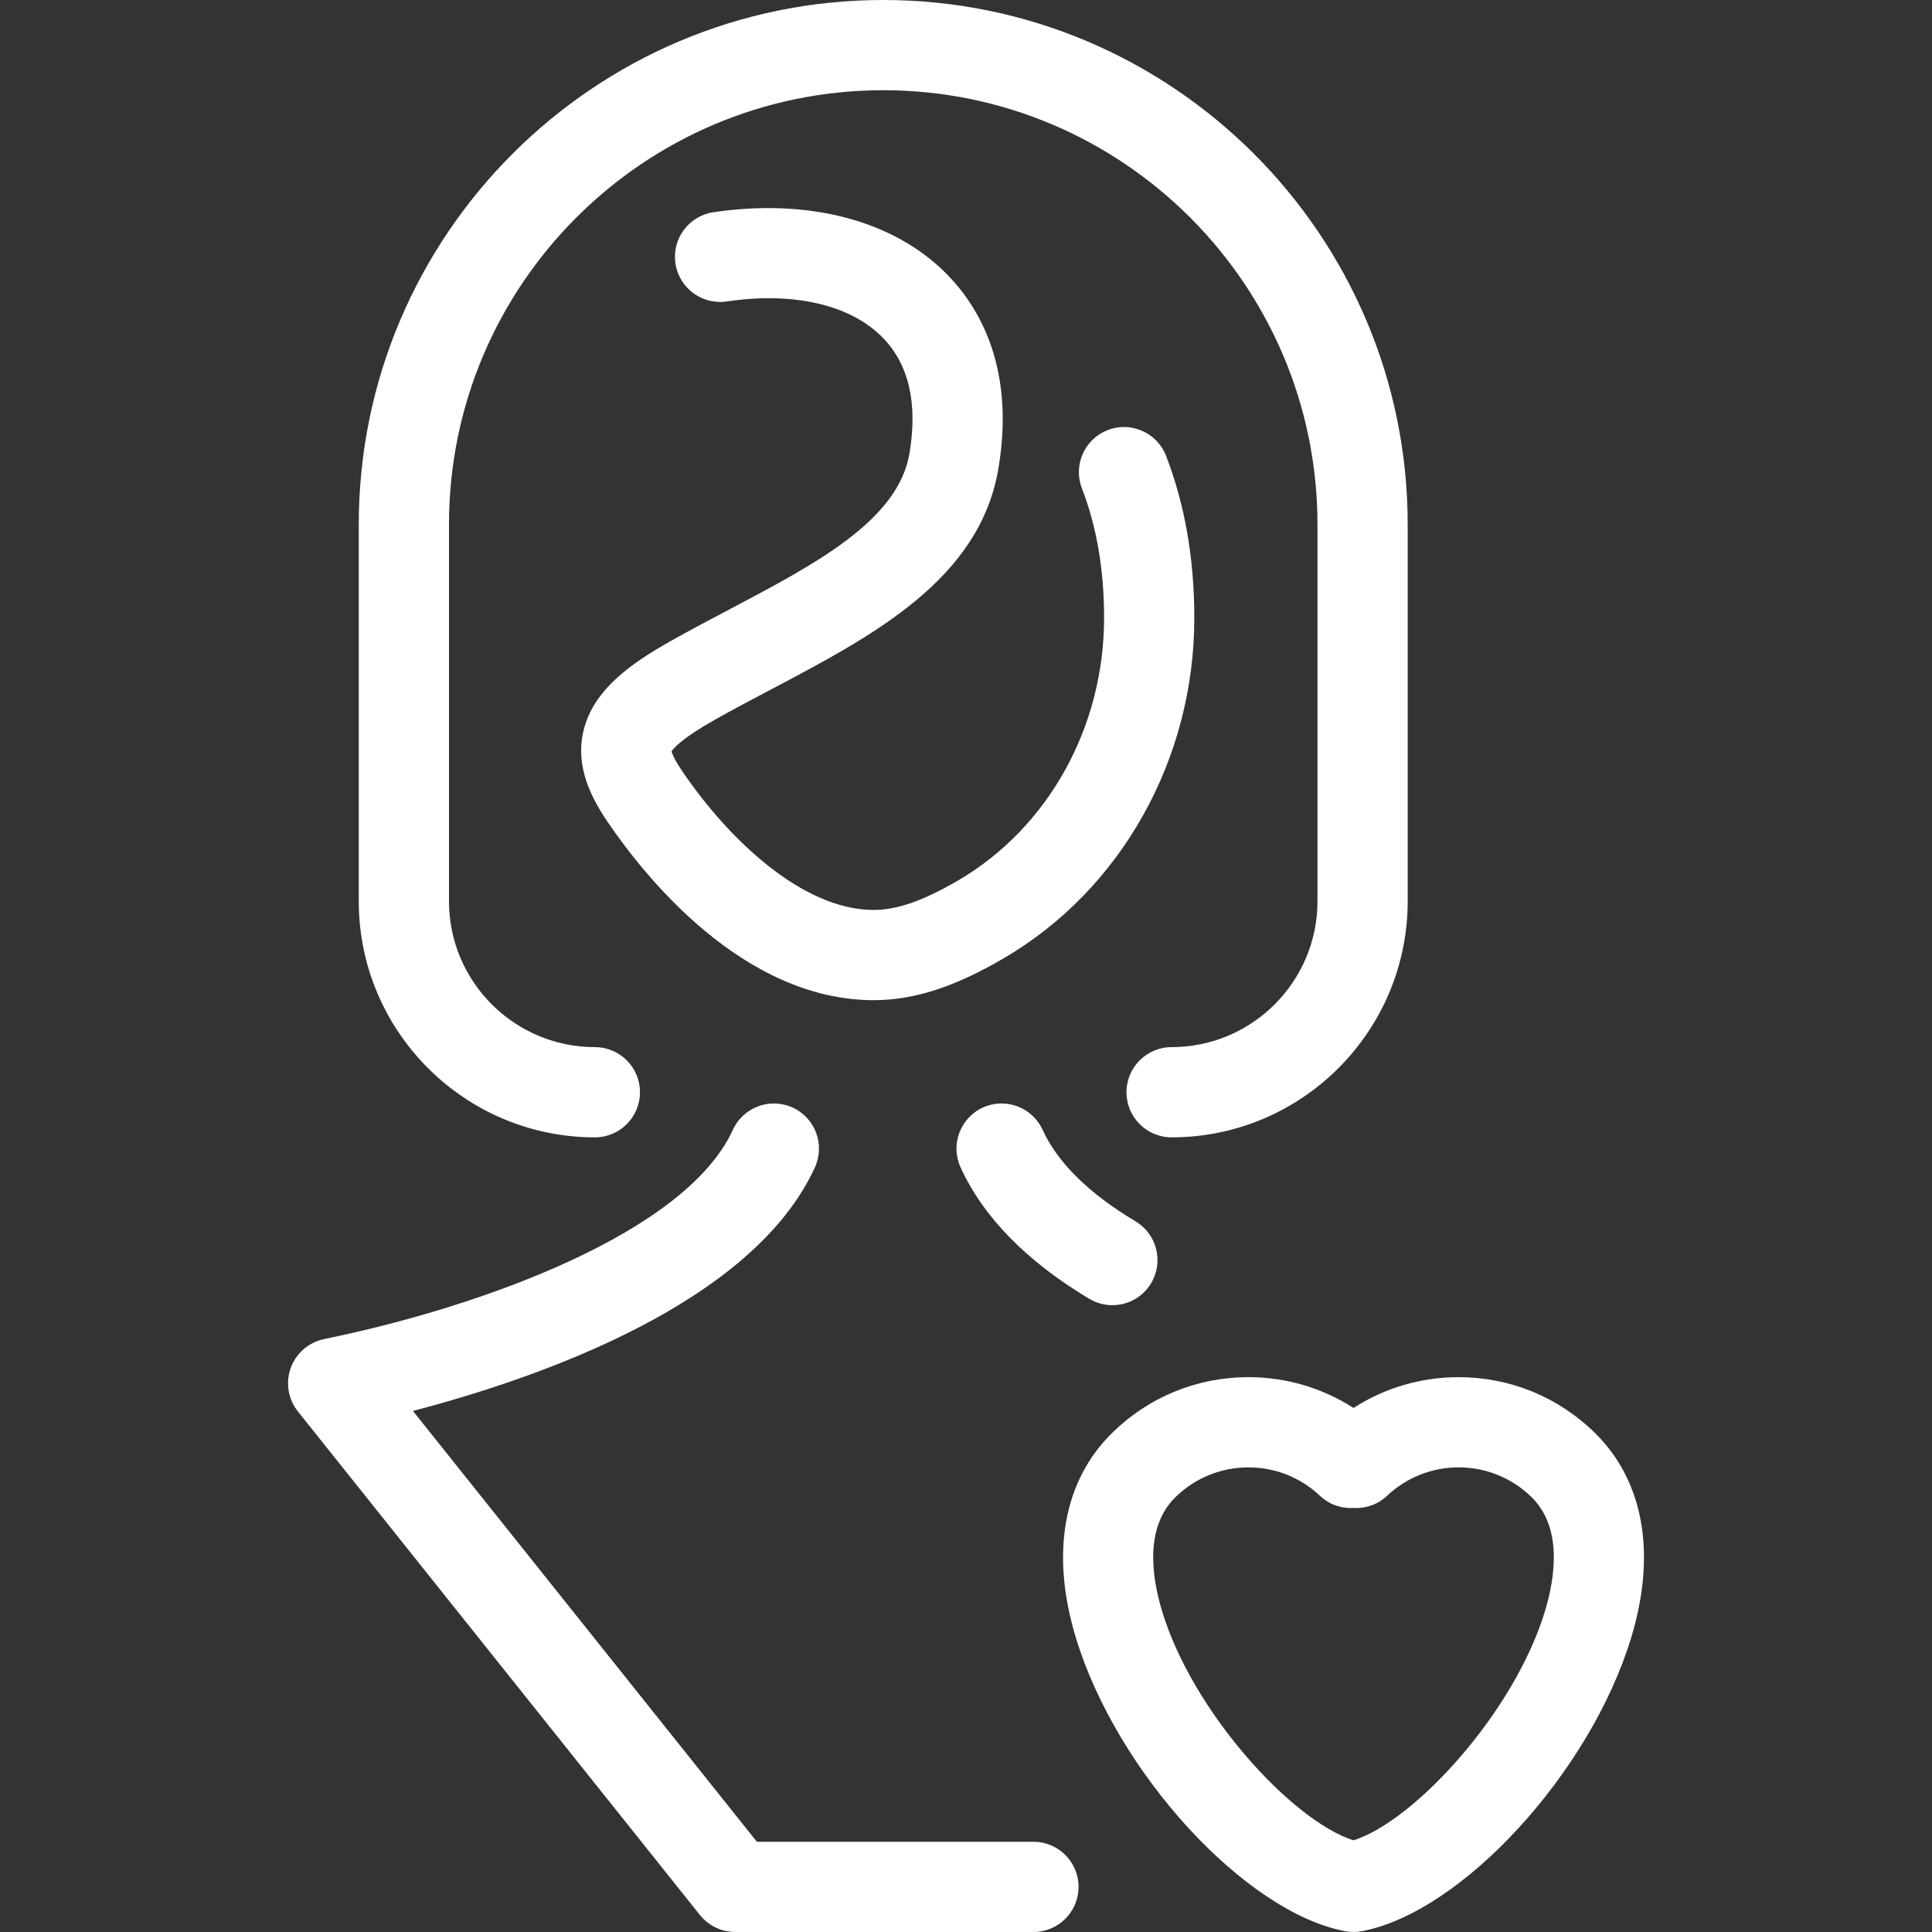 <?xml version="1.0" encoding="UTF-8"?> <svg xmlns="http://www.w3.org/2000/svg" width="800" height="800" viewBox="0 0 800 800" fill="none"><rect x="0" y="0" width="800" height="800" fill="#333333" stroke="none"/><g clip-path="url(#clip0_1_21)"><path d="M376.625 187.587C380.052 166.864 376.287 150.761 365.434 139.725C352.098 126.158 328.572 120.723 300.898 124.83C290.7 126.324 281.196 119.293 279.683 109.088C278.17 98.883 285.218 89.385 295.423 87.872C335.044 82.009 370.268 91.357 392.071 113.529C405.607 127.296 420.309 152.375 413.479 193.679C405.848 239.845 361.819 263.057 319.241 285.501C311.595 289.531 303.688 293.701 296.245 297.885C282.361 305.693 278.884 309.869 278.081 311.126C278.313 312.035 279.204 314.478 282.614 319.499C301.407 347.164 332.059 376.748 361.719 376.795C371.439 376.777 382.231 373.024 396.647 364.623C433.984 342.862 457.182 301.177 457.182 255.834C457.182 236.003 454.095 217.974 448.008 202.248C444.285 192.626 449.065 181.809 458.684 178.084C468.306 174.358 479.123 179.14 482.847 188.762C490.607 208.807 494.54 231.373 494.54 255.834C494.54 314.418 464.238 368.471 415.459 396.898C395.034 408.803 378.462 414.124 361.724 414.154C307.529 414.064 266.739 362.608 251.712 340.49C245.135 330.806 238.041 317.761 241.58 302.714C245.619 285.548 261.442 274.596 277.94 265.321C285.822 260.888 293.956 256.6 301.822 252.453C337.922 233.428 372.018 215.452 376.625 187.587ZM451.028 537.798C454.031 539.596 457.337 540.449 460.6 540.449C466.953 540.449 473.148 537.205 476.647 531.356C481.944 522.502 479.059 511.033 470.205 505.737C450.876 494.174 437.93 481.427 431.728 467.847C427.443 458.464 416.356 454.326 406.979 458.618C397.596 462.902 393.461 473.985 397.747 483.37C407.153 503.962 425.079 522.278 451.028 537.798ZM246.322 470.952C256.639 470.952 265.001 462.59 265.001 452.273C265.001 441.956 256.639 433.594 246.322 433.594C213.014 433.594 185.917 406.495 185.917 373.19V217.167C185.914 118.018 266.579 37.358 365.729 37.358C464.875 37.358 545.538 118.018 545.538 217.167V373.19C545.538 406.497 518.439 433.594 485.132 433.594C474.815 433.594 466.453 441.956 466.453 452.273C466.453 462.59 474.815 470.952 485.132 470.952C539.039 470.952 582.896 427.096 582.896 373.19V217.167C582.896 97.419 485.472 0 365.725 0C245.978 0 148.556 97.419 148.556 217.167V373.19C148.556 427.096 192.415 470.952 246.322 470.952ZM427.928 762.64H313.413L170.986 584.239C223.453 570.528 311.701 539.718 337.439 483.37C341.725 473.987 337.592 462.906 328.209 458.618C318.826 454.334 307.745 458.466 303.457 467.847C284.106 510.216 200.185 540.997 134.201 554.483C134.043 554.516 133.893 554.566 133.738 554.603C133.345 554.692 132.955 554.788 132.567 554.904C132.324 554.977 132.09 555.062 131.851 555.145C131.519 555.259 131.187 555.375 130.859 555.51C130.573 555.628 130.295 555.759 130.014 555.89C129.753 556.015 129.491 556.135 129.234 556.27C128.9 556.446 128.58 556.637 128.259 556.832C128.063 556.953 127.866 557.065 127.675 557.191C127.314 557.43 126.968 557.685 126.625 557.947C126.515 558.032 126.397 558.102 126.287 558.19C126.247 558.223 126.212 558.258 126.173 558.291C125.845 558.559 125.531 558.843 125.224 559.13C125.069 559.275 124.905 559.416 124.753 559.566C124.51 559.808 124.282 560.068 124.054 560.323C123.863 560.535 123.666 560.74 123.487 560.96C123.327 561.155 123.186 561.361 123.035 561.562C122.815 561.853 122.59 562.141 122.391 562.442C122.29 562.596 122.2 562.76 122.103 562.917C121.883 563.27 121.661 563.623 121.466 563.99C121.37 564.171 121.289 564.36 121.2 564.543C121.028 564.891 120.853 565.236 120.704 565.593C120.579 565.892 120.48 566.201 120.37 566.506C120.28 566.755 120.179 567 120.102 567.253C119.971 567.674 119.87 568.104 119.768 568.536C119.735 568.681 119.689 568.826 119.658 568.972C119.564 569.418 119.5 569.872 119.44 570.327C119.421 570.468 119.392 570.609 119.376 570.752C119.332 571.143 119.317 571.535 119.301 571.929C119.291 572.149 119.27 572.369 119.268 572.591C119.266 572.896 119.284 573.203 119.297 573.508C119.309 573.83 119.315 574.152 119.344 574.474C119.365 574.704 119.405 574.934 119.434 575.165C119.486 575.565 119.54 575.964 119.616 576.36C119.627 576.416 119.631 576.47 119.641 576.526C119.681 576.719 119.739 576.904 119.784 577.093C119.859 577.41 119.93 577.728 120.023 578.043C120.104 578.324 120.204 578.593 120.299 578.867C120.39 579.135 120.471 579.403 120.577 579.666C120.789 580.202 121.024 580.723 121.279 581.229C121.322 581.316 121.376 581.399 121.422 581.484C121.654 581.927 121.901 582.36 122.167 582.78C122.25 582.91 122.341 583.035 122.427 583.163C122.676 583.535 122.933 583.898 123.207 584.249C123.257 584.313 123.296 584.38 123.346 584.442L289.83 792.977C289.859 793.014 289.894 793.045 289.923 793.08C290.336 793.591 290.772 794.081 291.237 794.544C291.397 794.703 291.567 794.84 291.731 794.992C292.047 795.287 292.364 795.577 292.698 795.847C292.937 796.04 293.184 796.214 293.429 796.395C293.711 796.602 293.998 796.806 294.292 796.997C294.55 797.163 294.811 797.319 295.077 797.472C295.388 797.653 295.706 797.823 296.027 797.987C296.281 798.113 296.534 798.24 296.791 798.354C297.154 798.516 297.524 798.661 297.899 798.802C298.13 798.89 298.358 798.979 298.593 799.056C299.016 799.195 299.448 799.309 299.884 799.419C300.085 799.469 300.282 799.529 300.485 799.572C300.961 799.674 301.448 799.747 301.936 799.813C302.106 799.836 302.277 799.873 302.449 799.892C302.997 799.95 303.553 799.975 304.111 799.983C304.221 799.985 304.329 800.002 304.439 800.002C304.456 800.002 304.472 800 304.489 800H427.93C438.247 800 446.609 791.638 446.609 781.321C446.609 771.004 438.243 762.64 427.928 762.64ZM675.465 678.036C658.558 733.86 605.396 791.831 563.928 799.666C563.918 799.668 563.907 799.668 563.899 799.67C562.785 799.88 561.643 799.994 560.483 799.994C560.477 799.994 560.468 799.994 560.462 799.994C560.456 799.994 560.448 799.994 560.441 799.994C559.281 799.994 558.14 799.878 557.023 799.67C557.015 799.668 557.004 799.668 556.996 799.666C515.529 791.833 462.364 733.862 445.458 678.036C434.918 643.239 440.302 613.12 460.617 593.229C475.759 578.409 495.764 570.25 516.946 570.25C532.552 570.25 547.576 574.716 560.464 583.012C573.351 574.714 588.373 570.25 603.976 570.25C625.166 570.25 645.172 578.411 660.308 593.229C680.622 613.12 686.004 643.239 675.465 678.036ZM634.17 619.922C626.059 611.981 615.333 607.606 603.974 607.606C592.912 607.606 582.391 611.786 574.349 619.376C570.458 623.049 565.406 624.708 560.454 624.423C555.508 624.704 550.465 623.045 546.577 619.378C538.535 611.786 528.013 607.606 516.946 607.606C505.589 607.606 494.866 611.979 486.749 619.926C474.09 632.32 476.749 652.481 481.211 667.209C493.876 709.023 535.111 754.002 560.464 762.042C585.816 754.002 627.051 709.023 639.715 667.209C644.173 652.481 646.832 632.32 634.17 619.922Z" fill="white"></path></g><defs><clipPath id="clip0_1_21"><rect width="800" height="800" fill="white"></rect></clipPath></defs></svg> 
